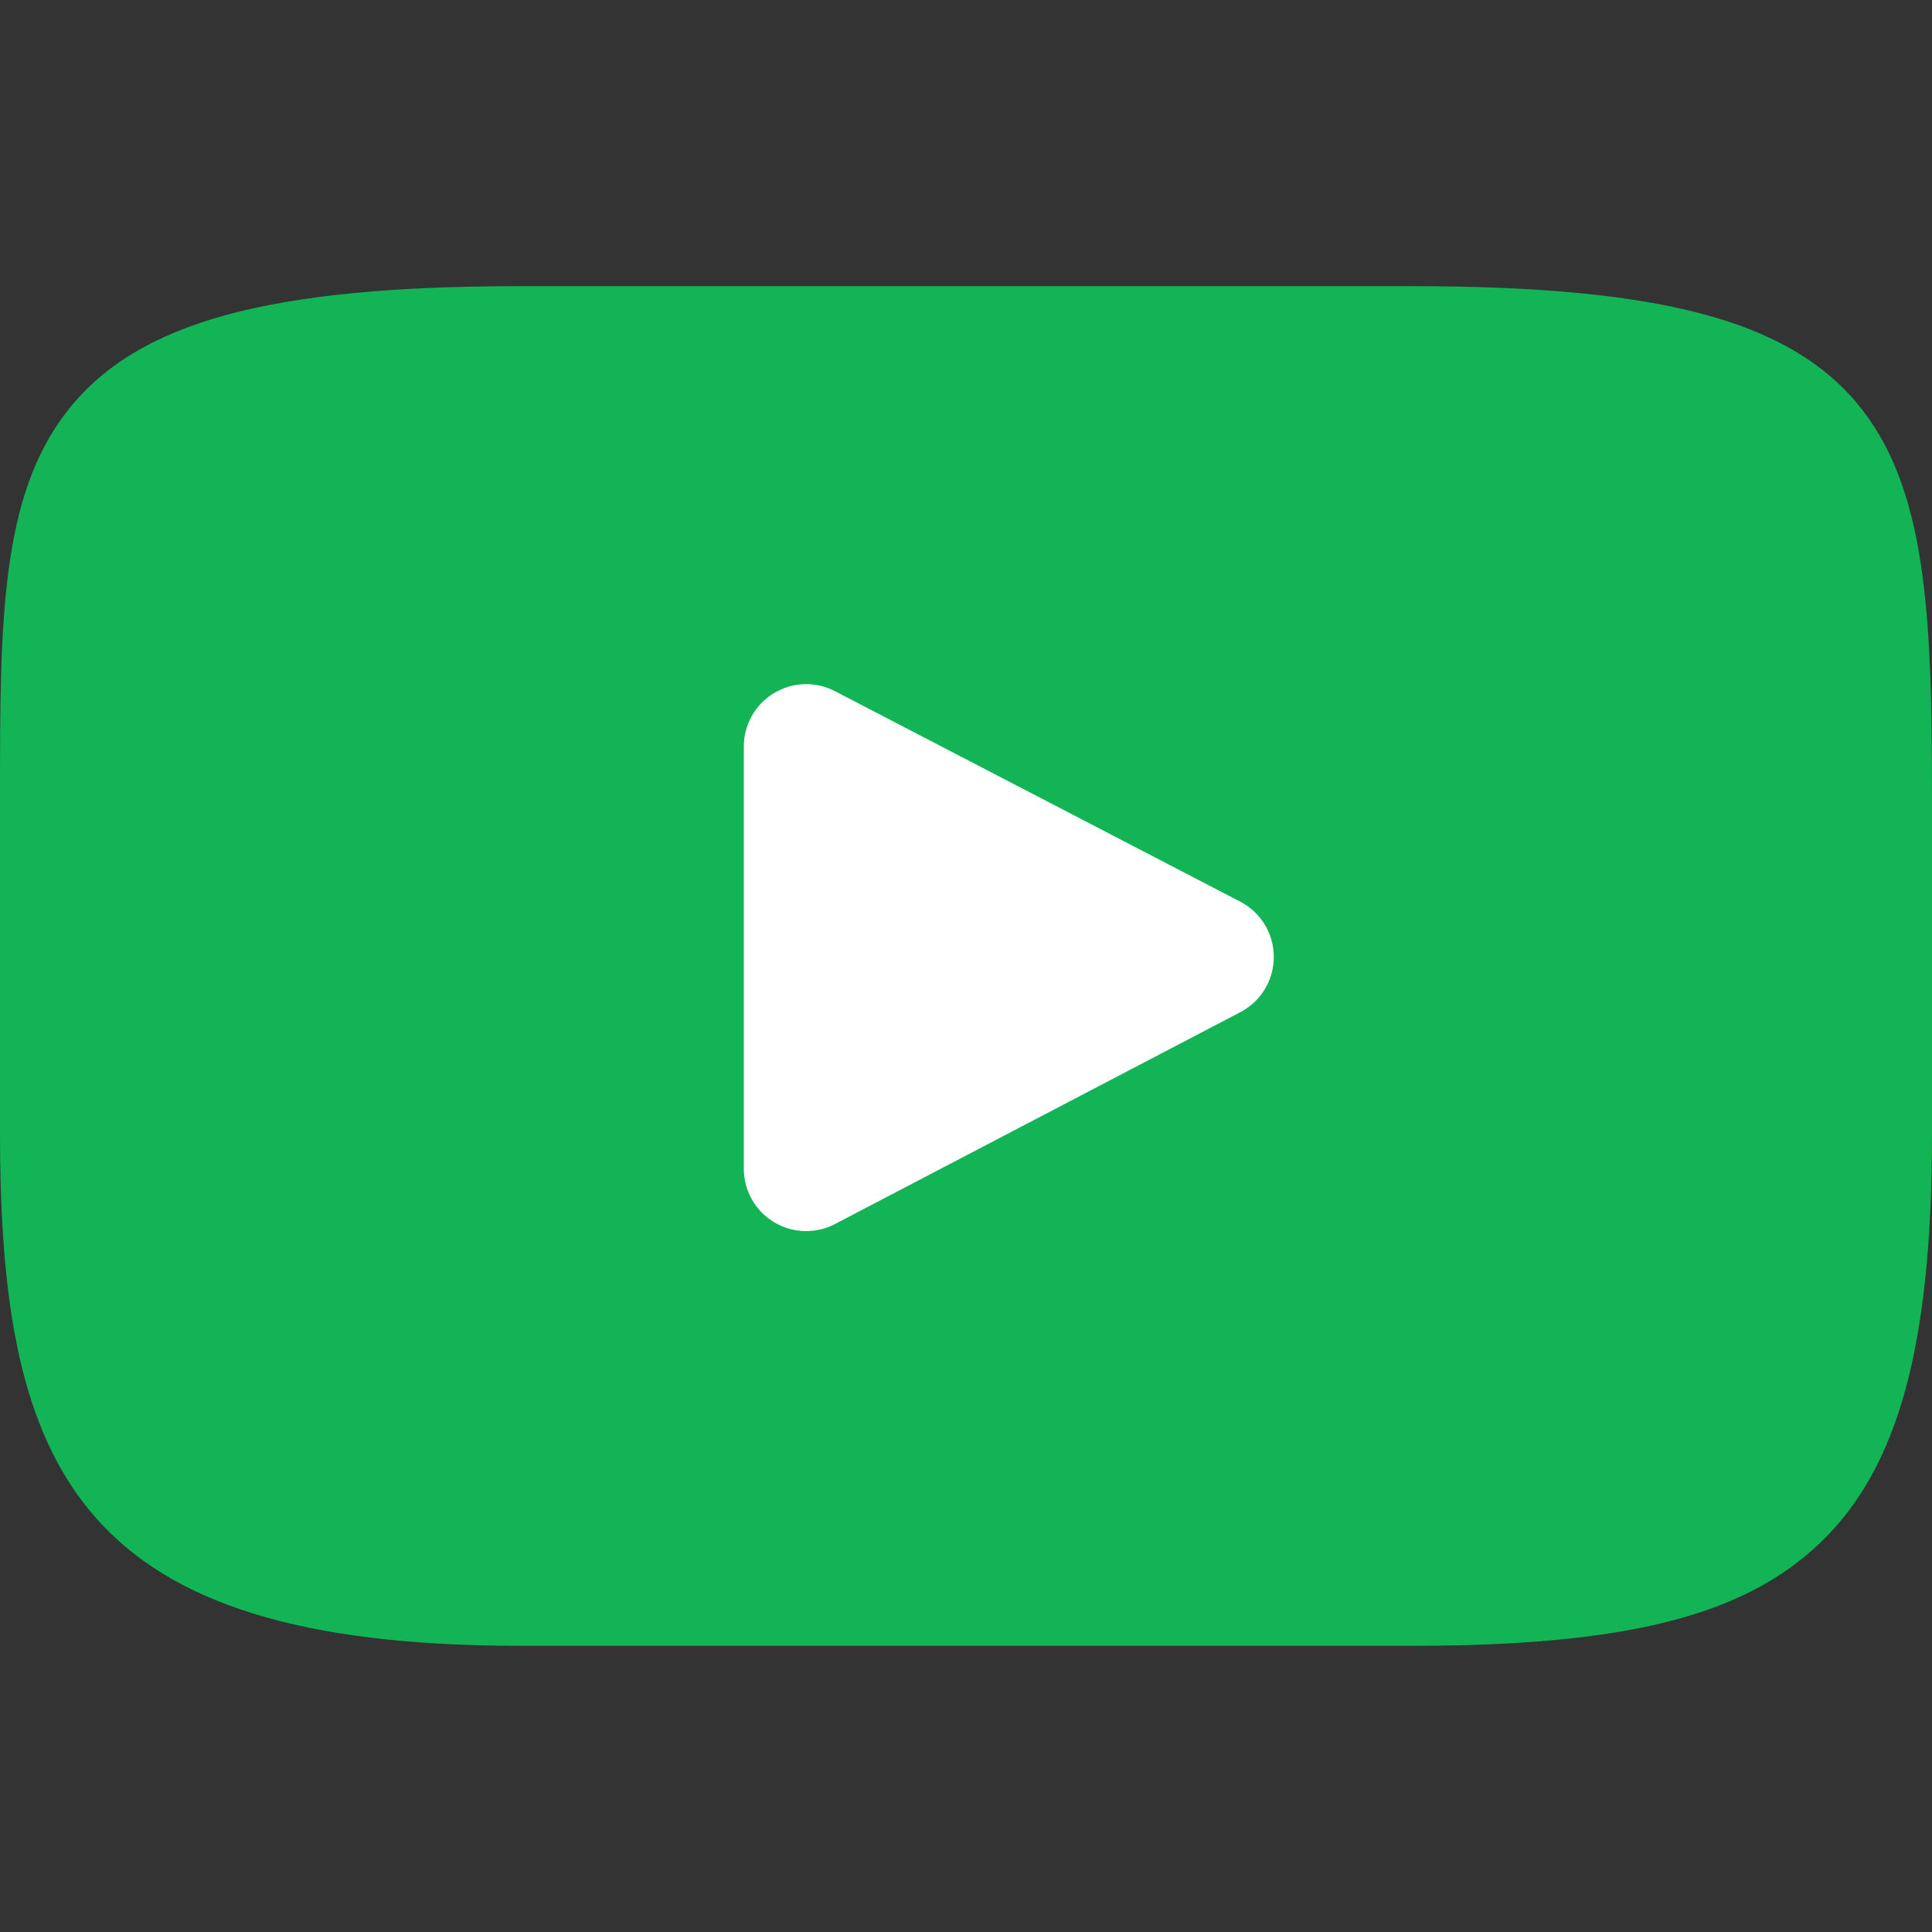 <svg width="60" height="60" viewBox="0 0 60 60" fill="none" xmlns="http://www.w3.org/2000/svg">
<rect x="0" y="0" width="60" height="60" fill="#333333" stroke="none"/>
<circle cx="29.572" cy="30.429" r="15.857" fill="white"/>
<path d="M57.661 12.511C55.495 9.937 51.497 8.887 43.86 8.887H16.139C8.328 8.887 4.261 10.005 2.104 12.746C0 15.418 0 19.356 0 24.806V35.193C0 45.752 2.496 51.112 16.139 51.112H43.86C50.483 51.112 54.153 50.186 56.527 47.914C58.961 45.584 60 41.779 60 35.193V24.806C60 19.058 59.837 15.098 57.661 12.511ZM38.52 31.434L25.932 38.013C25.651 38.16 25.343 38.233 25.036 38.233C24.688 38.233 24.34 38.139 24.033 37.953C23.454 37.602 23.1 36.974 23.1 36.297V23.182C23.1 22.506 23.453 21.879 24.031 21.528C24.609 21.177 25.328 21.152 25.928 21.464L38.516 28.001C39.156 28.333 39.558 28.994 39.559 29.716C39.56 30.438 39.16 31.1 38.52 31.434Z" fill="#12B455"/>
</svg>
